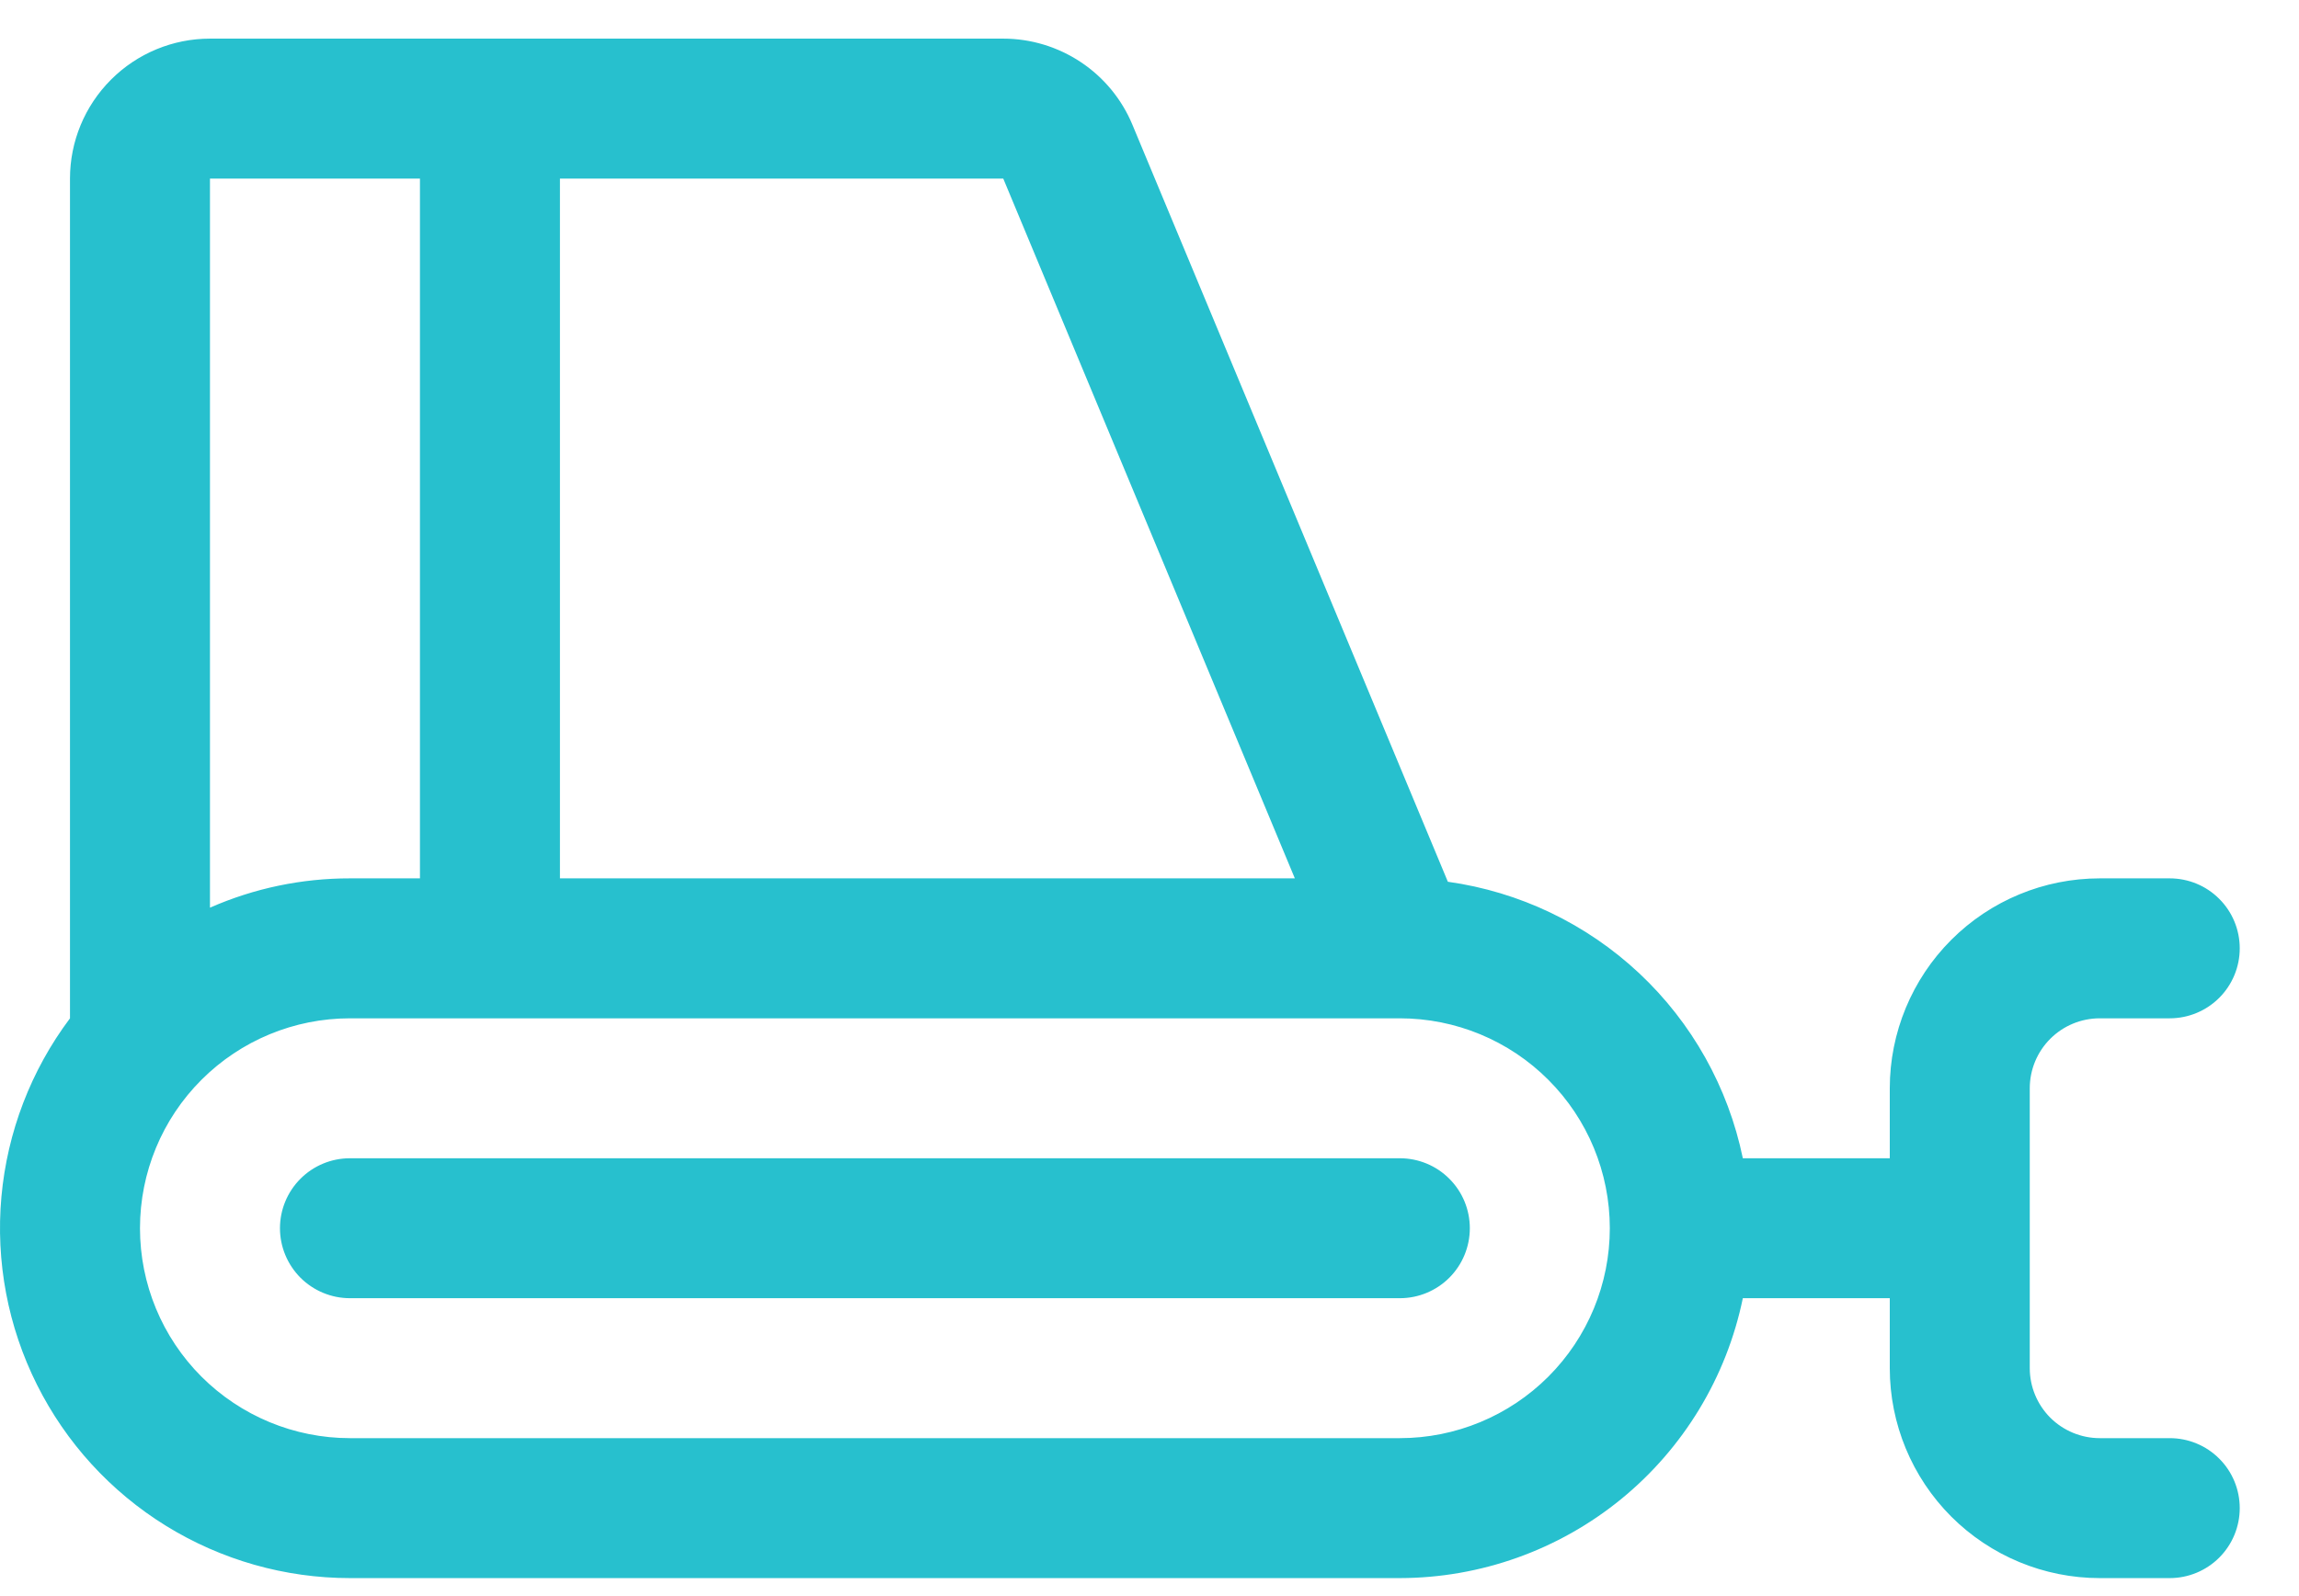 <svg width="36" height="25" viewBox="0 0 36 25" fill="none" xmlns="http://www.w3.org/2000/svg">
<path d="M33.976 22.526H32.88C32.59 22.526 32.311 22.41 32.105 22.205C31.9 21.999 31.784 21.72 31.784 21.43V17.046C31.784 16.755 31.9 16.476 32.105 16.271C32.311 16.065 32.59 15.95 32.88 15.95H33.976C34.267 15.95 34.546 15.834 34.751 15.629C34.957 15.423 35.072 15.144 35.072 14.854C35.072 14.563 34.957 14.284 34.751 14.079C34.546 13.873 34.267 13.758 33.976 13.758H32.88C32.008 13.758 31.172 14.104 30.555 14.721C29.939 15.337 29.592 16.174 29.592 17.046V18.142H27.291C27.062 17.032 26.495 16.019 25.668 15.244C24.841 14.469 23.795 13.968 22.672 13.811L17.733 1.955C17.567 1.555 17.286 1.214 16.926 0.974C16.566 0.734 16.143 0.605 15.71 0.605H3.288C2.707 0.605 2.149 0.836 1.738 1.248C1.327 1.659 1.096 2.216 1.096 2.797V15.95C0.485 16.764 0.114 17.732 0.022 18.746C-0.069 19.759 0.123 20.778 0.579 21.689C1.034 22.599 1.733 23.364 2.599 23.899C3.465 24.434 4.462 24.718 5.48 24.718H21.92C23.183 24.716 24.407 24.279 25.385 23.481C26.363 22.682 27.036 21.571 27.291 20.334H29.592V21.43C29.592 22.302 29.939 23.138 30.555 23.755C31.172 24.371 32.008 24.718 32.88 24.718H33.976C34.267 24.718 34.546 24.602 34.751 24.397C34.957 24.191 35.072 23.912 35.072 23.622C35.072 23.331 34.957 23.052 34.751 22.847C34.546 22.641 34.267 22.526 33.976 22.526ZM20.276 13.758H8.768V2.797H15.71L20.276 13.758ZM6.576 2.797V13.758H5.48C4.725 13.757 3.979 13.913 3.288 14.217V2.797H6.576ZM21.92 22.526H5.48C4.608 22.526 3.772 22.179 3.155 21.563C2.538 20.946 2.192 20.11 2.192 19.238C2.192 18.366 2.538 17.529 3.155 16.913C3.772 16.296 4.608 15.95 5.48 15.95H21.92C22.792 15.95 23.629 16.296 24.245 16.913C24.862 17.529 25.208 18.366 25.208 19.238C25.208 20.11 24.862 20.946 24.245 21.563C23.629 22.179 22.792 22.526 21.92 22.526ZM23.016 19.238C23.016 19.528 22.901 19.807 22.695 20.013C22.49 20.218 22.211 20.334 21.92 20.334H5.48C5.189 20.334 4.911 20.218 4.705 20.013C4.5 19.807 4.384 19.528 4.384 19.238C4.384 18.947 4.5 18.668 4.705 18.463C4.911 18.257 5.189 18.142 5.48 18.142H21.92C22.211 18.142 22.49 18.257 22.695 18.463C22.901 18.668 23.016 18.947 23.016 19.238Z" fill="#27C0CE"/>
</svg>
